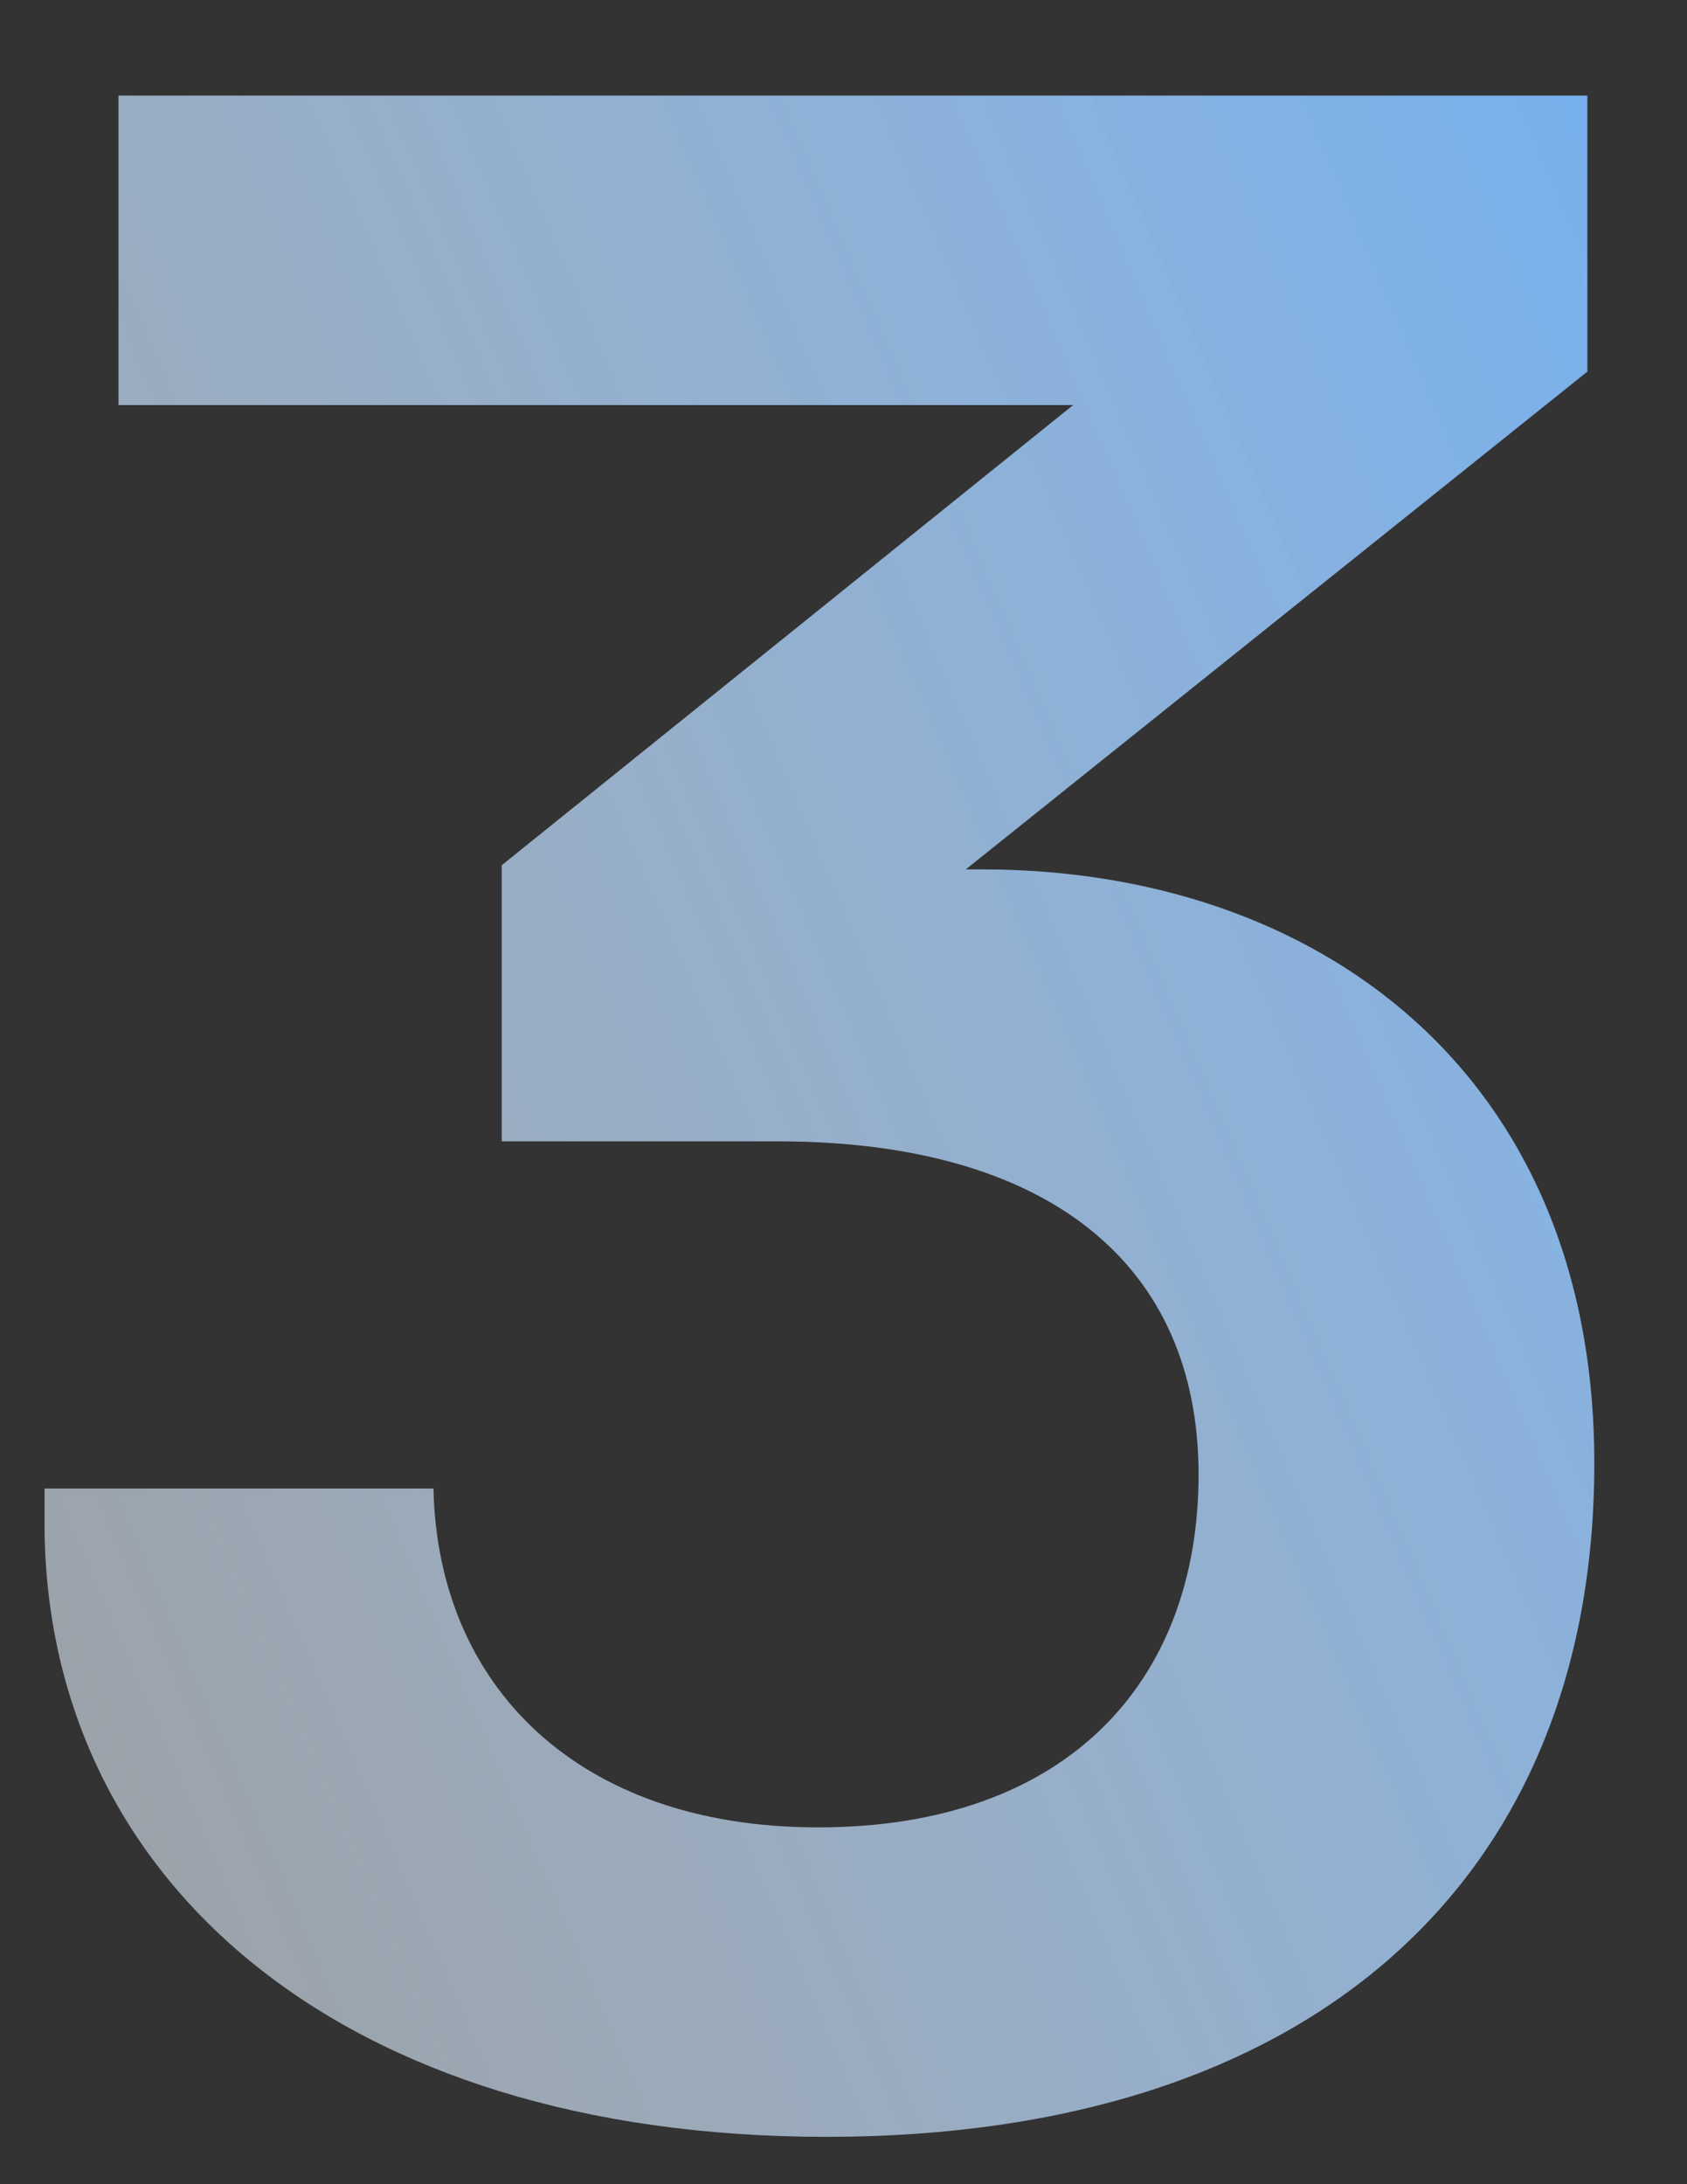<svg width="17" height="22" viewBox="0 0 17 22" fill="none" xmlns="http://www.w3.org/2000/svg">
	<rect x="0" y="0" width="17" height="22" fill="#333333" stroke="none"/>
	<path d="M1.194 4.08H10.814L5.056 8.715V11.496H7.836C10.561 11.496 12.078 12.732 12.078 14.852C12.078 16.945 10.744 18.406 8.244 18.406C5.814 18.406 4.41 16.973 4.368 14.993H0.449V15.414C0.491 18.939 3.427 21.523 8.328 21.523C13.243 21.523 16.066 18.911 16.066 14.74C16.066 10.78 13.243 8.757 9.901 8.757H9.732L15.996 3.743V0.963H1.194V4.08Z" fill="url(#paint0_linear)"/>
	<defs>
		<linearGradient id="paint0_linear" x1="20.61" y1="12.014" x2="-2.457" y2="21.989" gradientUnits="userSpaceOnUse">
			<stop stop-color="#78B0ED"/>
			<stop offset="1" stop-color="#FBFDFF" stop-opacity="0.5"/>
		</linearGradient>
	</defs>
</svg>
